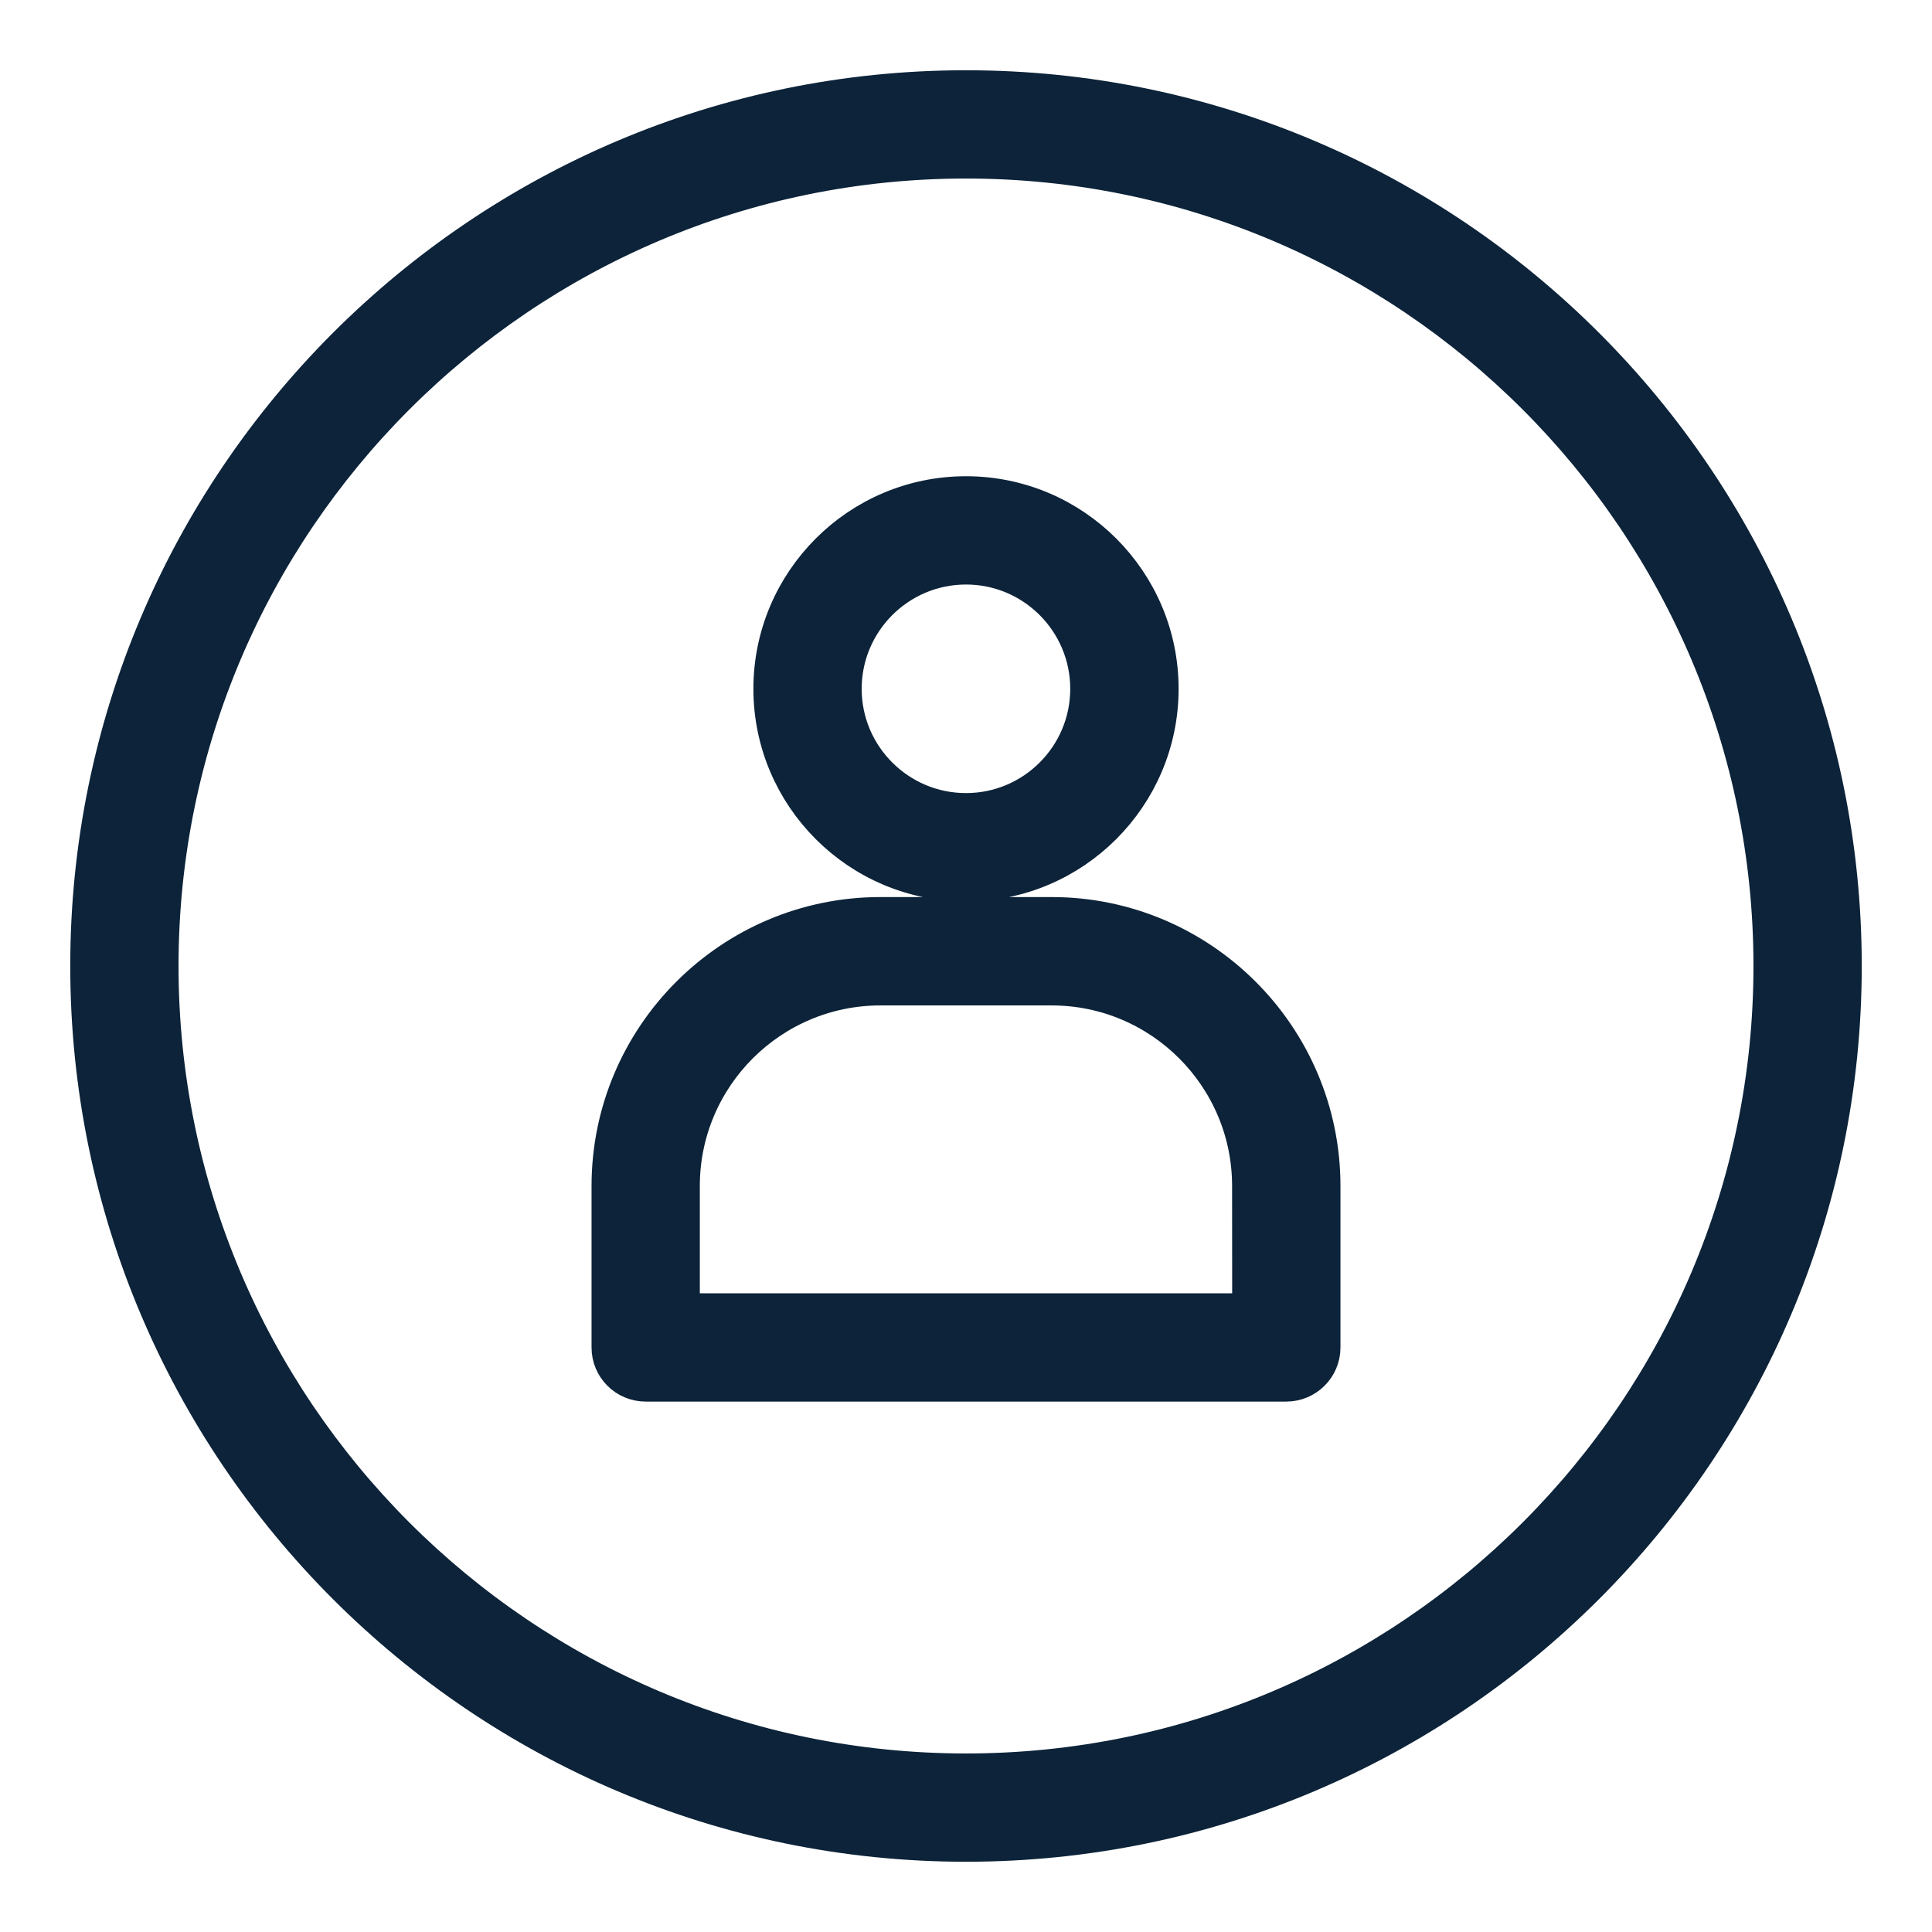 <svg xmlns="http://www.w3.org/2000/svg" fill="none" viewBox="0 0 22 22" height="22" width="22">
<path stroke-width="0.4" stroke="#0C2339" fill="#0C2339" d="M11 1C5.486 1 1 5.486 1 11C1 16.514 5.486 21 11 21C16.514 21 21 16.514 21 11C21 5.486 16.514 1 11 1ZM11 20.167C5.945 20.167 1.833 16.055 1.833 11C1.833 5.945 5.945 1.833 11 1.833C16.055 1.833 20.167 5.945 20.167 11C20.167 16.055 16.055 20.167 11 20.167ZM11 10.065C12.225 10.065 13.221 9.068 13.221 7.844C13.221 6.619 12.225 5.623 11 5.623C9.775 5.623 8.779 6.619 8.779 7.844C8.779 9.068 9.775 10.065 11 10.065ZM11 6.456C11.765 6.456 12.387 7.078 12.387 7.844C12.387 8.609 11.765 9.231 11 9.231C10.235 9.231 9.612 8.609 9.612 7.844C9.612 7.078 10.235 6.456 11 6.456ZM11.975 10.415H10.025C8.322 10.415 6.936 11.801 6.936 13.505V15.344C6.936 15.574 7.122 15.76 7.353 15.76H14.647C14.877 15.76 15.064 15.574 15.064 15.344V13.505C15.064 11.802 13.678 10.415 11.975 10.415ZM14.231 14.927H7.769V13.505C7.769 12.261 8.781 11.249 10.025 11.249H11.975C13.219 11.249 14.23 12.261 14.23 13.505L14.231 14.927Z"></path>
</svg>
